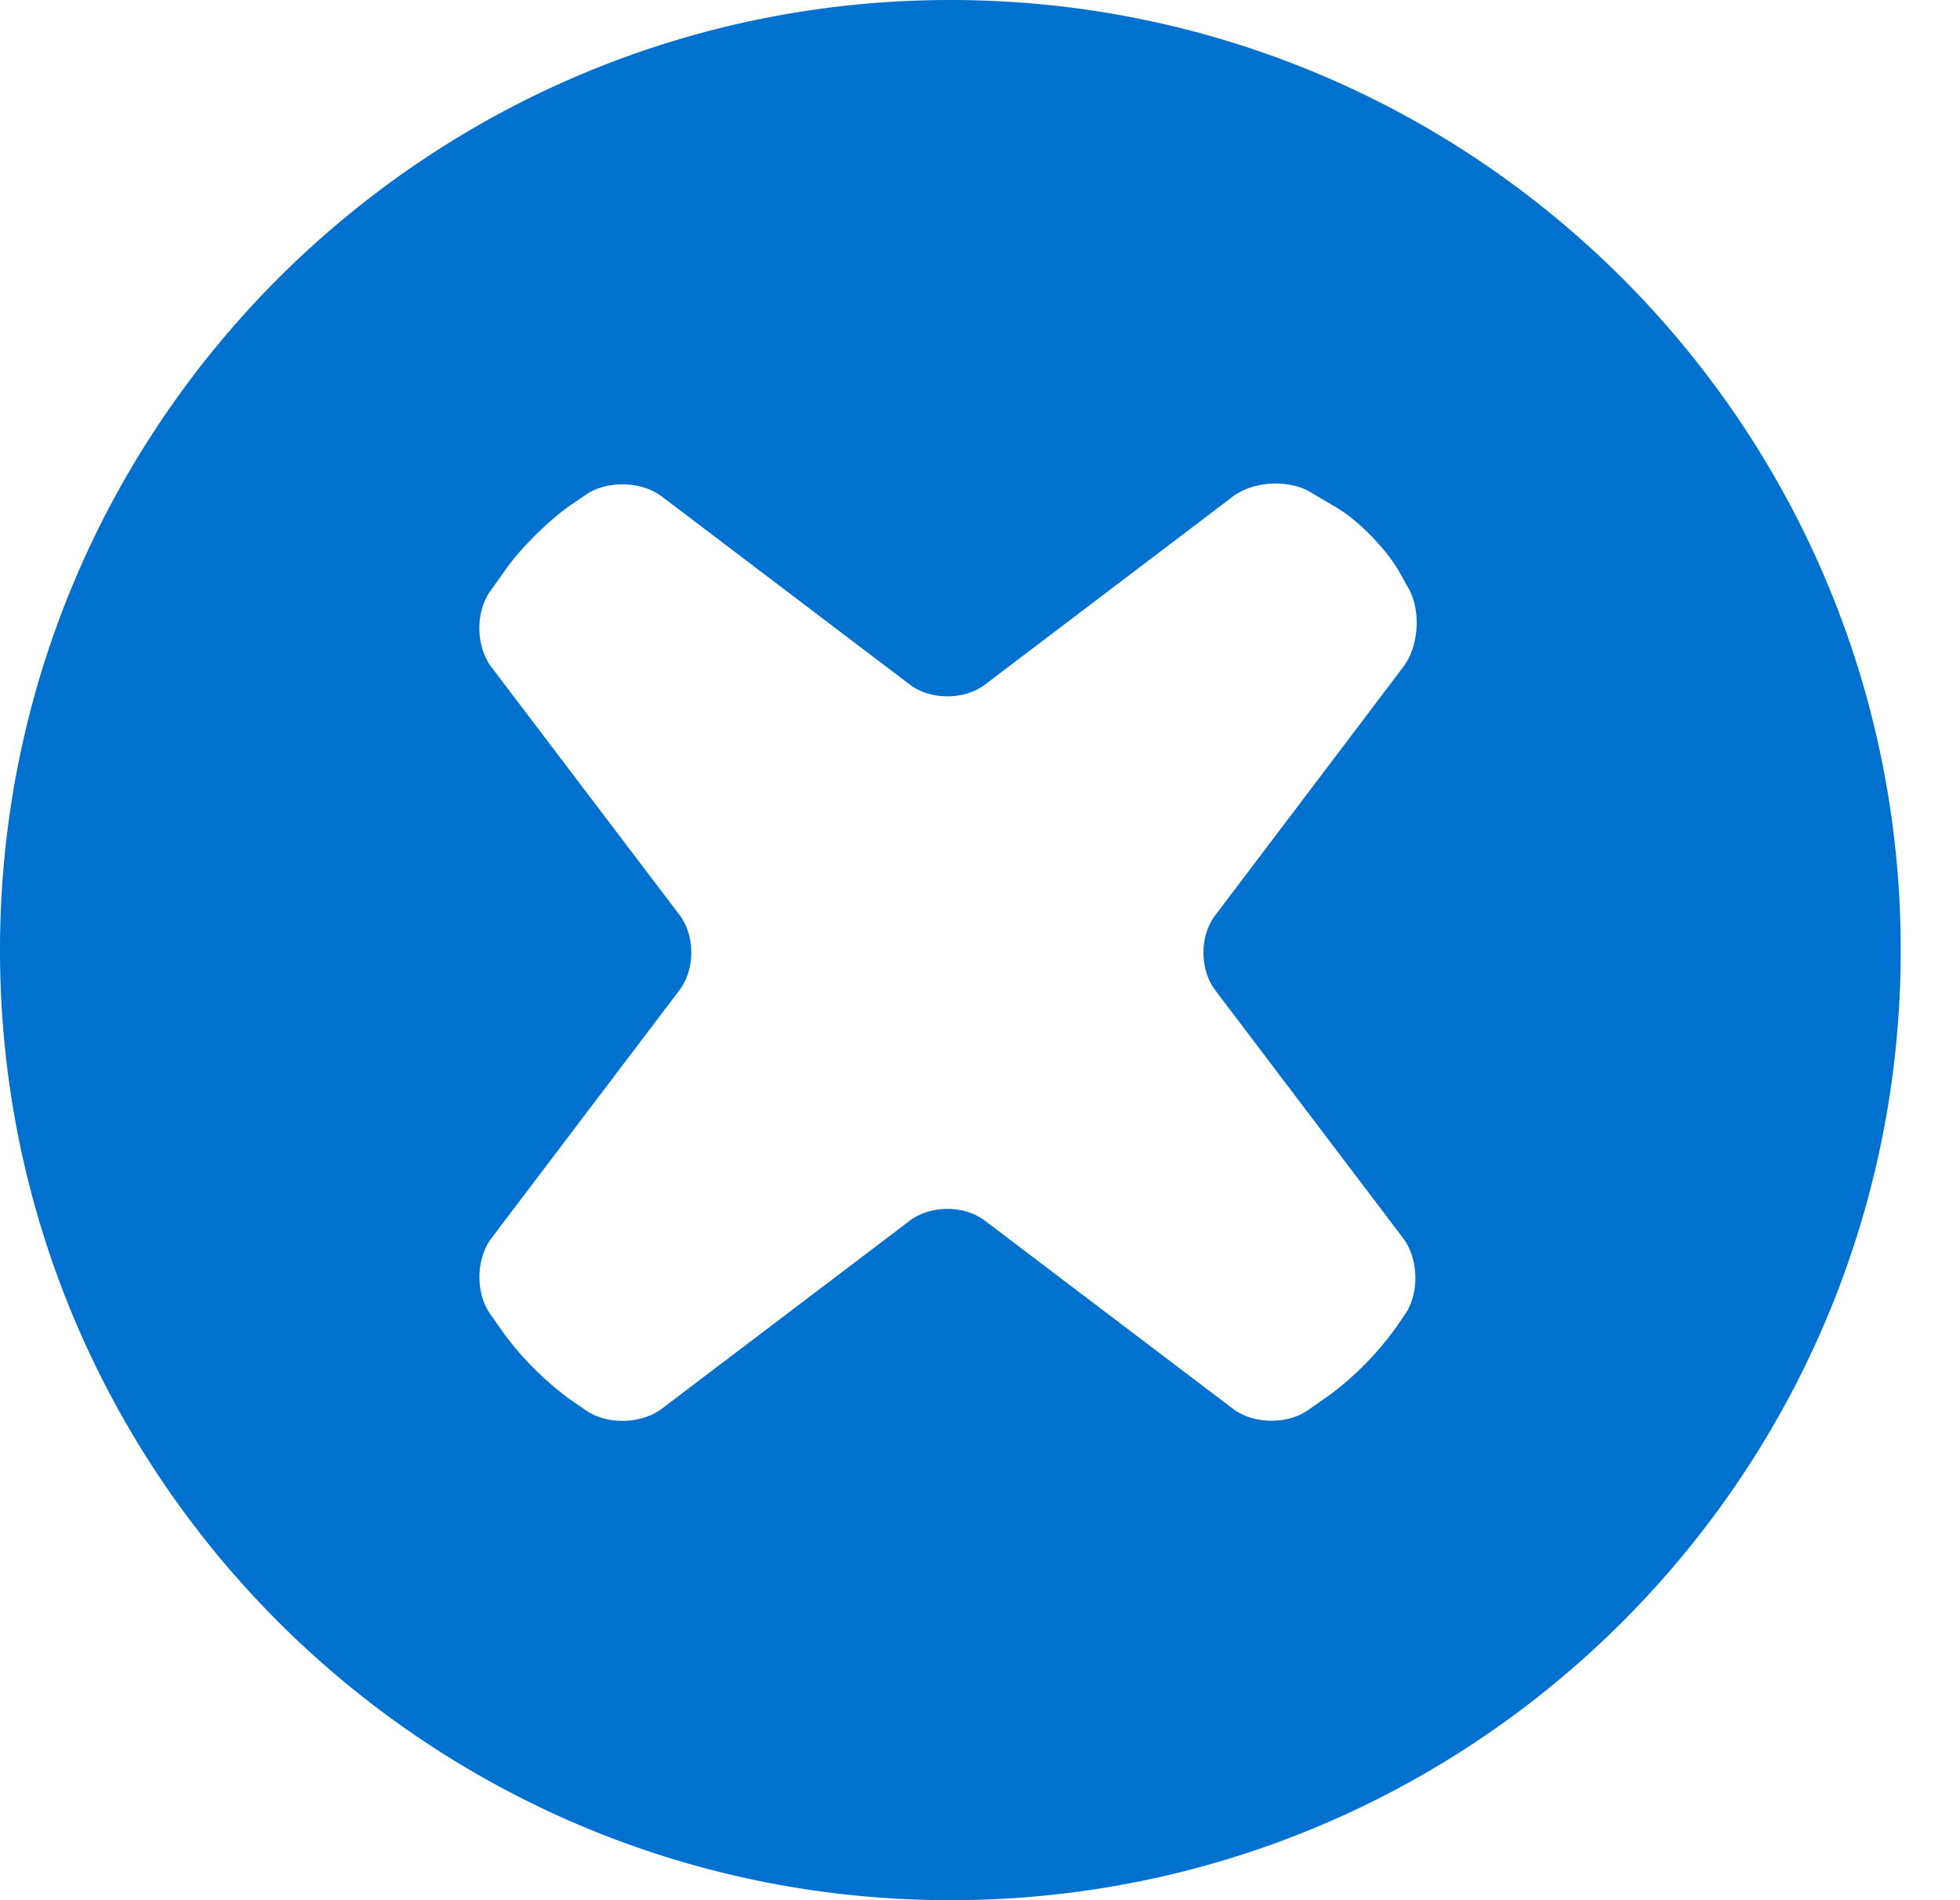 <svg xmlns="http://www.w3.org/2000/svg" width="33" height="32" fill="none"><path fill="#0071CE" d="M16.002 0C7.163 0 0 7.163 0 16s7.163 16 16.002 16c8.835 0 16-7.165 16-16-.001-8.837-7.165-16-16-16Zm4.457 16.674 3.164 4.176c.262.348.278.923.034 1.283l-.161.234a5.238 5.238 0 0 1-1.088 1.11l-.38.267c-.354.25-.927.242-1.272-.022l-4.176-3.167c-.346-.262-.911-.262-1.259 0l-4.176 3.167c-.345.262-.923.276-1.278.03l-.276-.19a5.238 5.238 0 0 1-1.1-1.096l-.24-.341c-.247-.355-.238-.929.025-1.276l3.167-4.179c.261-.347.261-.913 0-1.259l-3.17-4.178c-.261-.347-.271-.92-.021-1.274l.27-.38c.25-.356.748-.844 1.108-1.088l.236-.161c.358-.244.934-.228 1.28.033l4.176 3.168c.346.261.911.261 1.259 0l4.175-3.168c.346-.261.934-.295 1.308-.075l.436.258c.376.22.852.712 1.064 1.092l.155.277c.21.38.168.973-.095 1.32l-3.164 4.18c-.263.346-.263.914 0 1.259Z"/></svg>